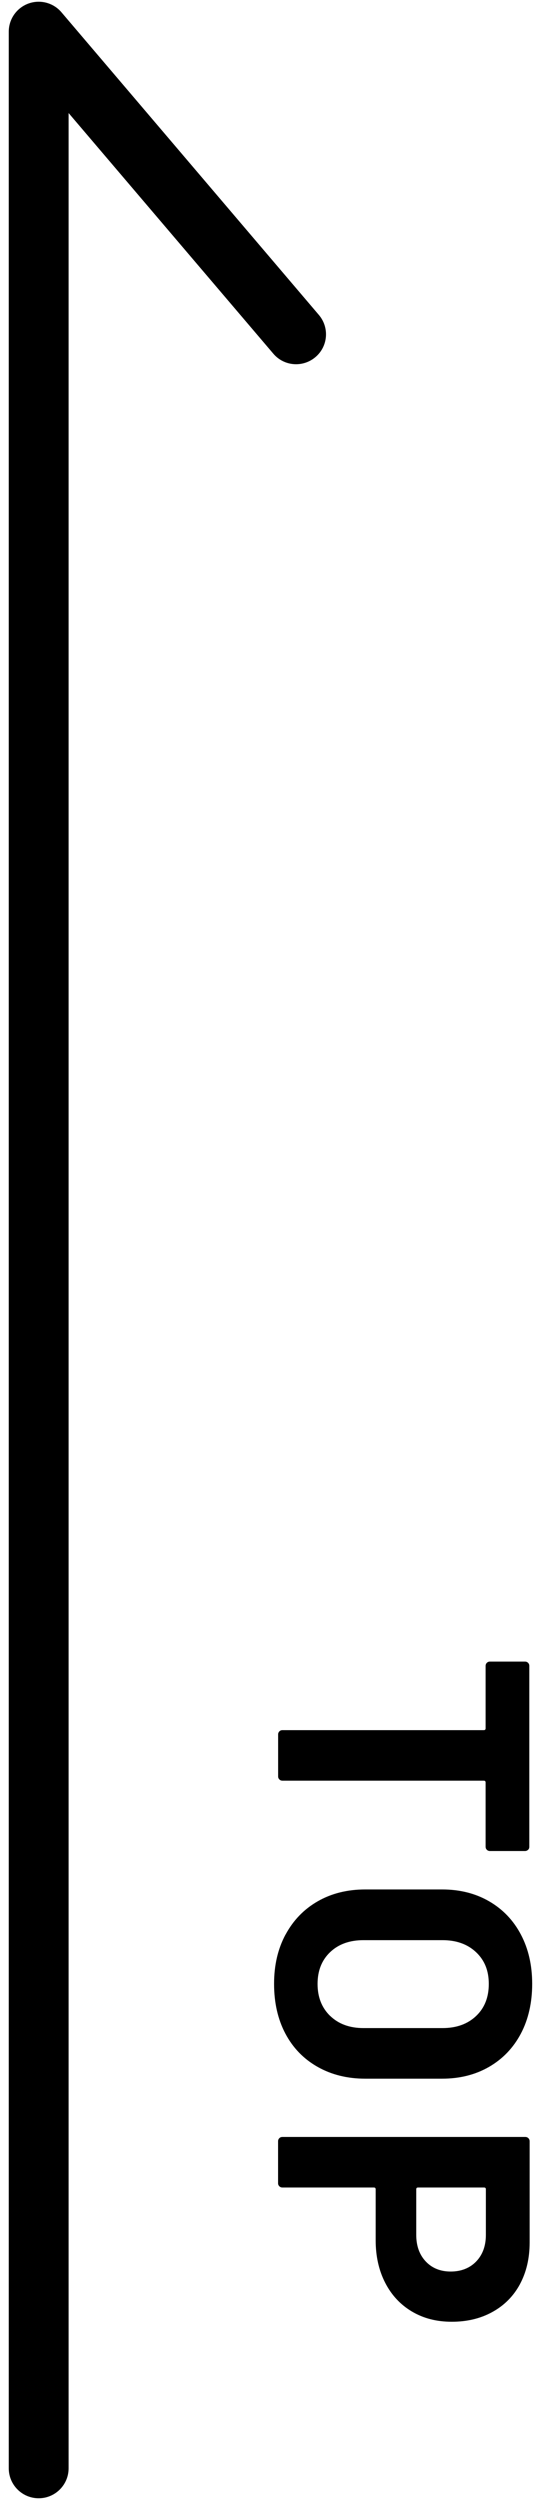 <?xml version="1.0" encoding="UTF-8"?>
<svg xmlns="http://www.w3.org/2000/svg" viewBox="0 0 100 462">
  <defs>
    <style>
      .cls-1 {
        fill: none;
      }

      .cls-2 {
        isolation: isolate;
      }
    </style>
  </defs>
  <g id="_レイヤー_1" data-name="レイヤー 1">
    <g>
      <g id="_パス_290" data-name="パス 290">
        <path d="M7.15,461.68c-3.05,0-5.53-2.48-5.53-5.53V5.85C1.62,3.53,3.07,1.46,5.24.66c2.17-.8,4.62-.16,6.12,1.61l47.58,55.93c1.98,2.33,1.7,5.82-.63,7.79-2.33,1.98-5.82,1.7-7.79-.63L12.68,20.89v435.26c0,3.05-2.48,5.53-5.53,5.53Z"/>
      </g>
      <g id="TOP" class="cls-2">
        <g class="cls-2">
          <path d="M97.61,341.84c-.16.15-.34.23-.56.23h-6.5c-.22,0-.41-.08-.56-.23s-.23-.34-.23-.56v-11.88c0-.22-.11-.33-.33-.33h-37.23c-.22,0-.41-.08-.56-.23-.16-.16-.23-.34-.23-.56v-7.76c0-.22.08-.41.23-.56.15-.16.34-.23.56-.23h37.23c.22,0,.33-.11.33-.33v-11.55c0-.22.08-.41.23-.56.15-.15.34-.23.56-.23h6.5c.22,0,.41.08.56.23.15.15.23.34.23.56v33.44c0,.22-.08.41-.23.56Z"/>
          <path d="M52.79,357.5c1.42-2.63,3.39-4.68,5.94-6.14,2.54-1.46,5.47-2.19,8.79-2.19h14.2c3.27,0,6.17.73,8.69,2.19,2.52,1.46,4.48,3.5,5.87,6.14,1.39,2.63,2.09,5.67,2.09,9.12s-.7,6.56-2.09,9.19c-1.39,2.63-3.35,4.68-5.87,6.14-2.52,1.46-5.42,2.19-8.69,2.19h-14.2c-3.32,0-6.26-.73-8.83-2.19-2.57-1.46-4.55-3.51-5.94-6.14-1.39-2.63-2.09-5.7-2.09-9.19s.71-6.49,2.12-9.12ZM61.02,372.53c1.55,1.5,3.6,2.26,6.17,2.26h14.6c2.57,0,4.63-.74,6.2-2.22,1.57-1.48,2.36-3.46,2.36-5.94s-.79-4.39-2.36-5.87c-1.57-1.48-3.64-2.22-6.2-2.22h-14.6c-2.57,0-4.62.74-6.17,2.22-1.55,1.48-2.32,3.44-2.32,5.87s.77,4.4,2.32,5.91Z"/>
          <path d="M96.12,422.1c-1.19,2.21-2.89,3.93-5.08,5.14-2.19,1.22-4.7,1.82-7.53,1.82s-5.24-.63-7.37-1.89c-2.12-1.26-3.77-3.03-4.94-5.31-1.17-2.28-1.76-4.9-1.76-7.86v-9.42c0-.22-.11-.33-.33-.33h-16.92c-.22,0-.41-.08-.56-.23-.16-.16-.23-.34-.23-.56v-7.76c0-.22.08-.41.23-.56.15-.16.34-.23.56-.23h44.92c.22,0,.41.08.56.23.15.15.23.34.23.56v18.71c0,2.92-.6,5.48-1.79,7.7ZM78.7,417.92c1.17,1.24,2.71,1.86,4.61,1.86s3.52-.62,4.71-1.86c1.19-1.24,1.79-2.88,1.79-4.91v-8.43c0-.22-.11-.33-.33-.33h-12.21c-.22,0-.33.11-.33.33v8.43c0,2.03.59,3.67,1.76,4.91Z"/>
        </g>
      </g>
    </g>
    <rect class="cls-1" width="100" height="462"/>
  </g>
  <g id="_レイヤー_3" data-name="レイヤー 3">
    <rect class="cls-1" width="100" height="462"/>
  </g>
</svg>